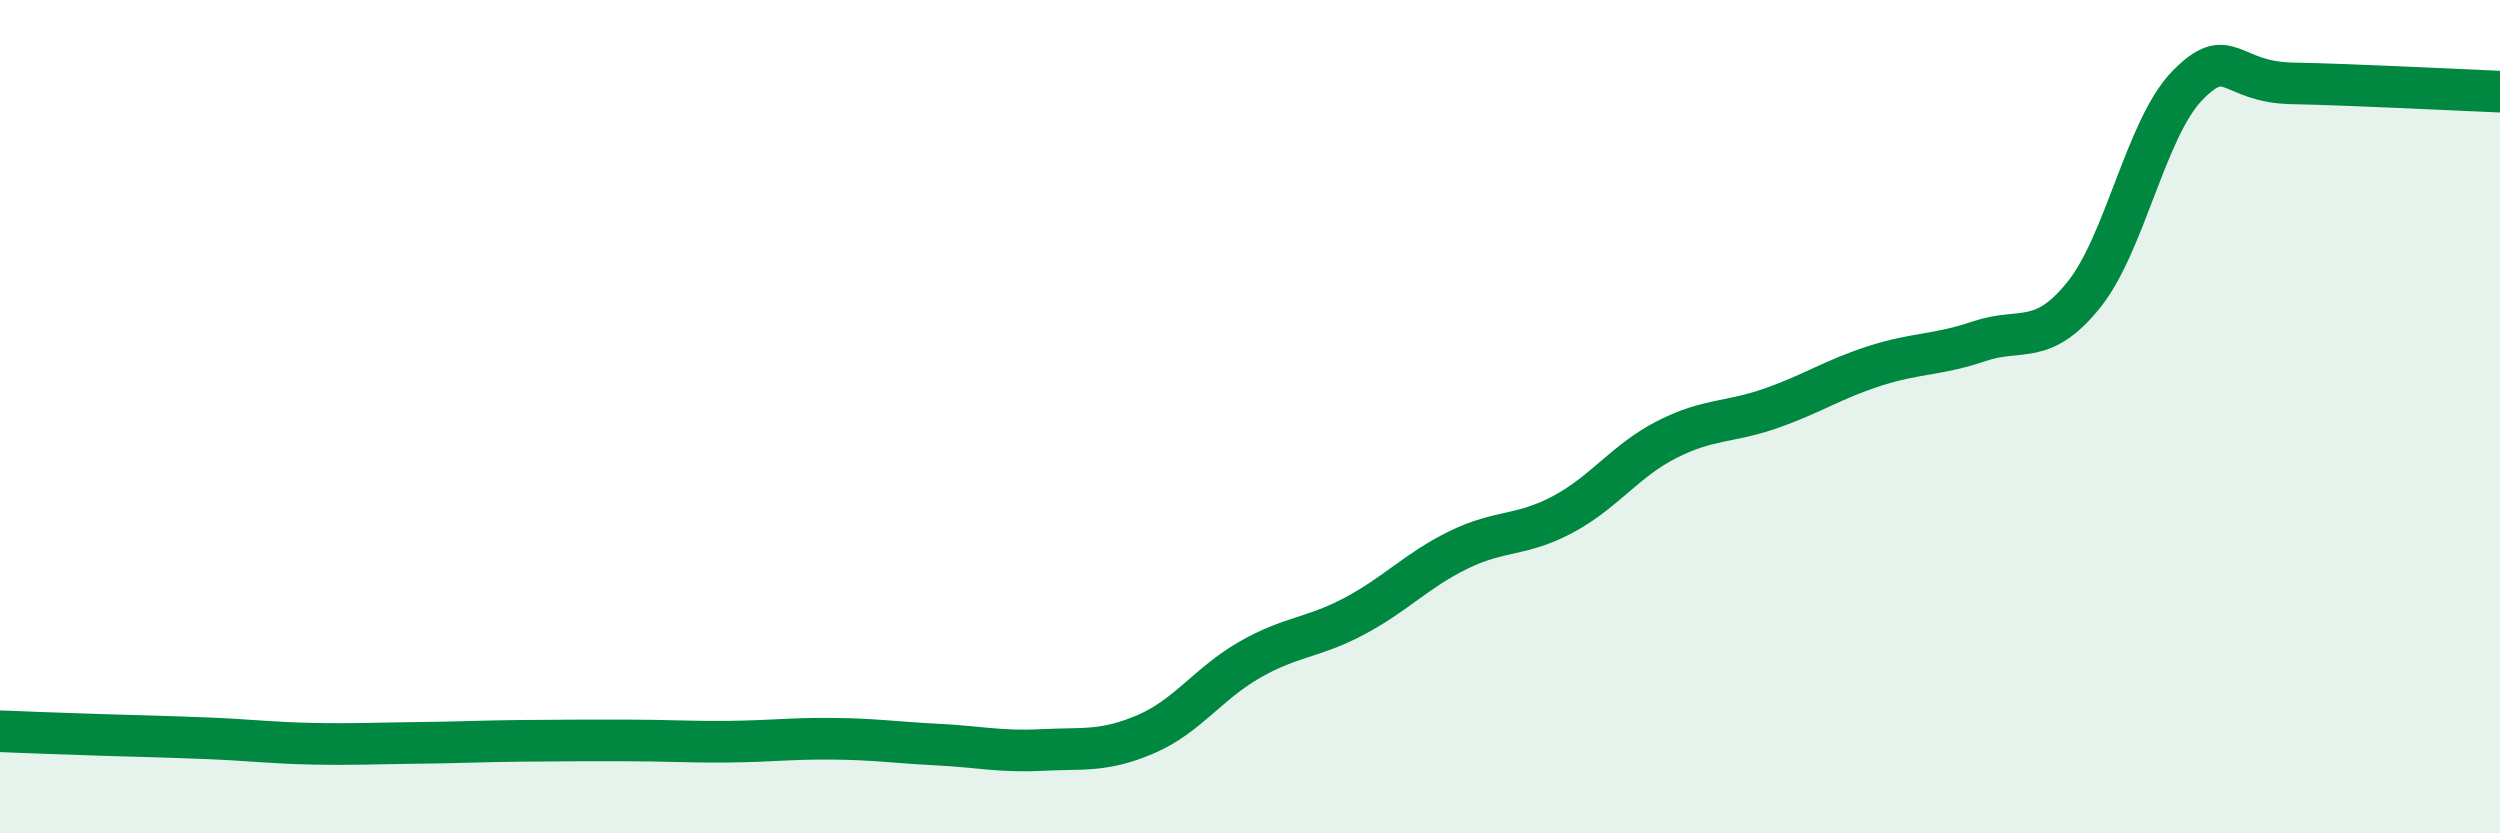 
    <svg width="60" height="20" viewBox="0 0 60 20" xmlns="http://www.w3.org/2000/svg">
      <path
        d="M 0,17.55 C 0.5,17.57 1.5,17.61 2.5,17.64 C 3.5,17.67 4,17.68 5,17.72 C 6,17.76 6.5,17.83 7.5,17.85 C 8.5,17.87 9,17.84 10,17.83 C 11,17.82 11.5,17.79 12.5,17.78 C 13.5,17.77 14,17.77 15,17.77 C 16,17.77 16.5,17.81 17.5,17.8 C 18.5,17.79 19,17.72 20,17.73 C 21,17.74 21.5,17.82 22.5,17.87 C 23.5,17.92 24,18.05 25,18 C 26,17.95 26.5,18.05 27.5,17.62 C 28.5,17.19 29,16.4 30,15.83 C 31,15.26 31.5,15.32 32.5,14.79 C 33.5,14.26 34,13.69 35,13.2 C 36,12.71 36.5,12.88 37.5,12.35 C 38.5,11.82 39,11.06 40,10.55 C 41,10.04 41.5,10.15 42.5,9.8 C 43.5,9.45 44,9.1 45,8.78 C 46,8.46 46.5,8.53 47.5,8.19 C 48.5,7.85 49,8.32 50,7.09 C 51,5.86 51.5,3.07 52.5,2.05 C 53.5,1.03 53.5,1.97 55,2 C 56.5,2.03 59,2.16 60,2.2L60 20L0 20Z"
        fill="#008740"
        opacity="0.1"
        stroke-linecap="round"
        stroke-linejoin="round"
      />
      <path
        d="M 0,17.55 C 0.5,17.57 1.5,17.61 2.5,17.64 C 3.5,17.67 4,17.68 5,17.72 C 6,17.76 6.5,17.83 7.5,17.85 C 8.5,17.87 9,17.84 10,17.83 C 11,17.82 11.5,17.79 12.5,17.78 C 13.5,17.77 14,17.77 15,17.77 C 16,17.77 16.5,17.81 17.5,17.8 C 18.5,17.79 19,17.72 20,17.73 C 21,17.74 21.5,17.82 22.5,17.87 C 23.5,17.92 24,18.05 25,18 C 26,17.95 26.5,18.05 27.5,17.62 C 28.5,17.19 29,16.4 30,15.83 C 31,15.26 31.5,15.32 32.5,14.79 C 33.5,14.26 34,13.69 35,13.2 C 36,12.71 36.5,12.88 37.5,12.35 C 38.5,11.82 39,11.06 40,10.55 C 41,10.04 41.5,10.15 42.5,9.8 C 43.5,9.45 44,9.1 45,8.78 C 46,8.46 46.5,8.53 47.5,8.19 C 48.5,7.85 49,8.32 50,7.09 C 51,5.86 51.5,3.07 52.5,2.05 C 53.5,1.03 53.5,1.97 55,2 C 56.5,2.03 59,2.16 60,2.2"
        stroke="#008740"
        stroke-width="1"
        fill="none"
        stroke-linecap="round"
        stroke-linejoin="round"
      />
    </svg>
  